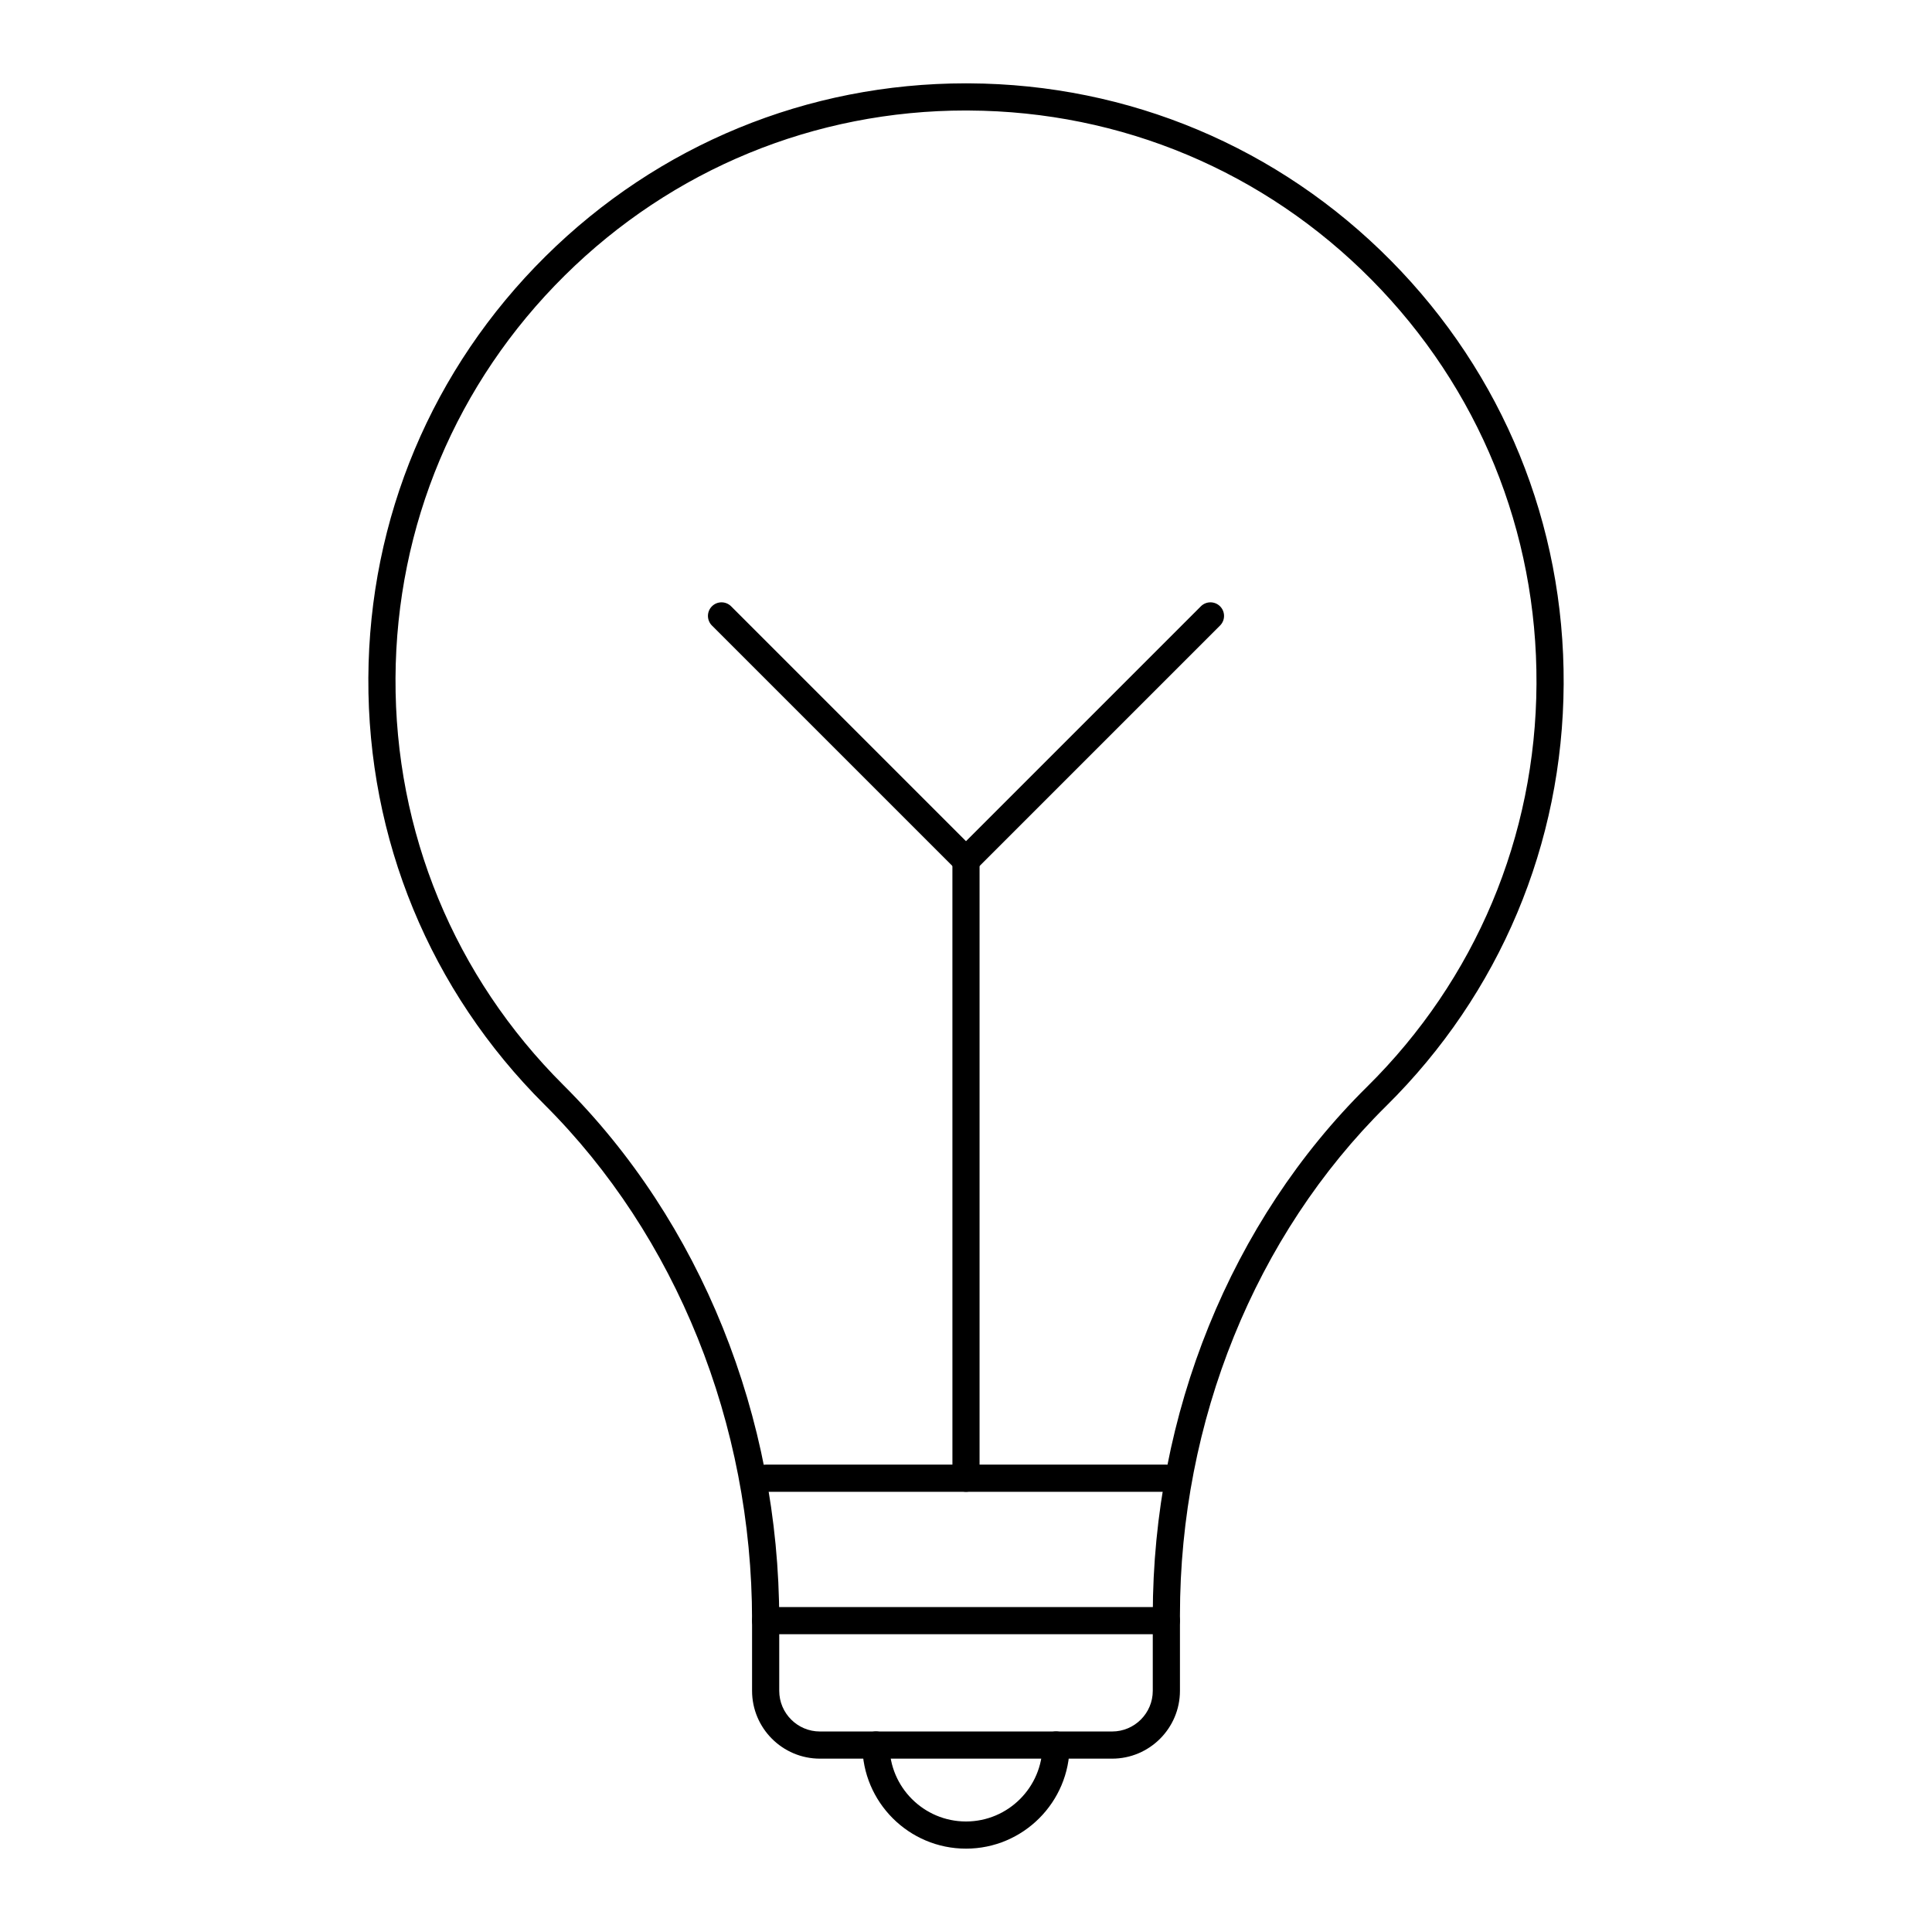 <?xml version="1.0" encoding="UTF-8"?>
<!-- Uploaded to: ICON Repo, www.svgrepo.com, Generator: ICON Repo Mixer Tools -->
<svg fill="#000000" width="800px" height="800px" version="1.1" viewBox="144 144 512 512" xmlns="http://www.w3.org/2000/svg">
 <g>
  <path d="m438.72 610.06h-77.438c-9.91 0-17.977-8.066-17.977-17.977v-18.68c0-52.039-20.066-101.87-55.051-136.71-30.281-30.164-46.844-70.305-46.637-113.03 0.215-42.297 16.895-81.98 46.969-111.75 29.875-29.57 69.41-45.828 111.4-45.828 0.277 0 0.547 0.004 0.824 0.004 42.324 0.215 82.02 16.895 111.78 46.969 29.746 30.066 46.012 69.922 45.797 112.23-0.207 42.348-16.91 82.062-47.031 111.82-34.734 34.324-54.656 83.504-54.656 134.93v20.051c-0.004 9.906-8.066 17.973-17.977 17.973zm-38.734-436.78c-40.086 0-77.82 15.52-106.34 43.746-28.707 28.414-44.629 66.297-44.832 106.67-0.199 40.785 15.613 79.102 44.52 107.89 36.332 36.188 57.172 87.875 57.172 141.82v18.68c0 5.941 4.836 10.777 10.777 10.777h77.438c5.941 0 10.777-4.836 10.777-10.777v-20.051c0-53.336 20.699-104.38 56.797-140.04 28.75-28.41 44.691-66.316 44.891-106.74 0.203-40.387-15.32-78.434-43.715-107.13-28.402-28.707-66.297-44.633-106.7-44.836-0.262 0-0.527-0.004-0.789-0.004z"/>
  <path d="m400 633.91c-15.145 0-27.465-12.32-27.465-27.465 0-1.988 1.609-3.598 3.598-3.598 1.988 0 3.598 1.609 3.598 3.598 0 11.176 9.09 20.266 20.266 20.266 11.176 0 20.266-9.09 20.266-20.266 0-1.988 1.609-3.598 3.598-3.598s3.598 1.609 3.598 3.598c0.004 15.145-12.316 27.465-27.457 27.465z"/>
  <path d="m453.09 577.08h-106.19c-1.988 0-3.598-1.609-3.598-3.598s1.609-3.598 3.598-3.598h106.19c1.988 0 3.598 1.609 3.598 3.598s-1.609 3.598-3.598 3.598z"/>
  <path d="m453.09 539.34h-106.19c-1.988 0-3.598-1.609-3.598-3.598 0-1.988 1.609-3.598 3.598-3.598h106.19c1.988 0 3.598 1.609 3.598 3.598 0 1.988-1.609 3.598-3.598 3.598z"/>
  <path d="m400 539.34c-1.988 0-3.598-1.609-3.598-3.598l-0.004-163.74c0-1.988 1.609-3.598 3.598-3.598 1.988 0 3.598 1.609 3.598 3.598v163.74c0.004 1.988-1.609 3.598-3.594 3.598z"/>
  <path d="m400 375.61c-0.922 0-1.84-0.352-2.543-1.055l-64.789-64.785c-1.406-1.406-1.406-3.684 0-5.09s3.684-1.406 5.09 0l62.242 62.242 62.242-62.242c1.406-1.406 3.684-1.406 5.09 0s1.406 3.684 0 5.09l-64.789 64.785c-0.703 0.703-1.625 1.055-2.543 1.055z"/>
 </g>
</svg>